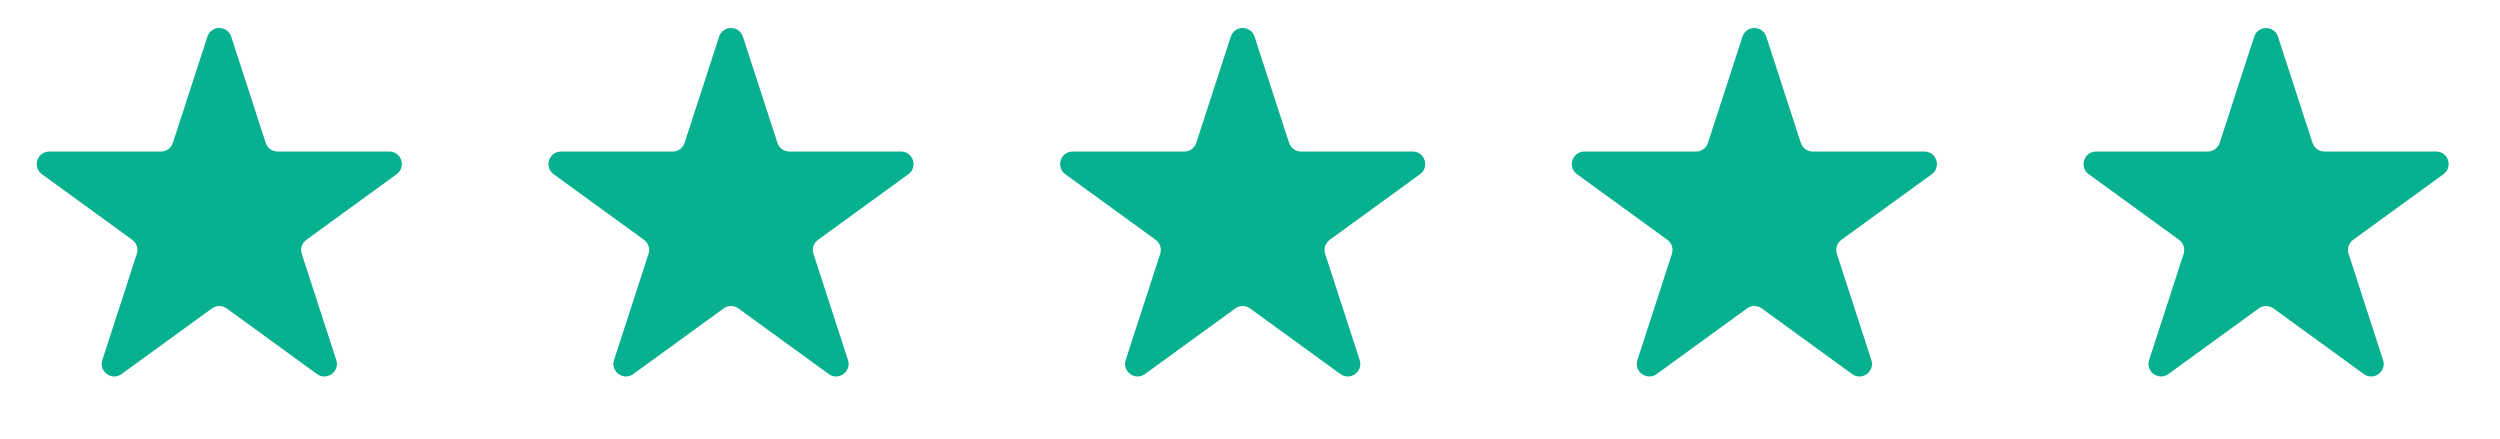 <svg width="114" height="20" viewBox="0 0 114 20" fill="none" xmlns="http://www.w3.org/2000/svg">
<path d="M9.457 1.673C9.628 1.146 10.372 1.146 10.543 1.673L12.117 6.515C12.193 6.75 12.413 6.91 12.66 6.91H17.752C18.305 6.91 18.536 7.618 18.088 7.944L13.969 10.936C13.768 11.082 13.684 11.34 13.761 11.575L15.334 16.418C15.505 16.944 14.903 17.382 14.455 17.056L10.336 14.064C10.136 13.918 9.864 13.918 9.664 14.064L5.545 17.056C5.097 17.382 4.495 16.944 4.666 16.418L6.239 11.575C6.315 11.34 6.232 11.082 6.031 10.936L1.912 7.944C1.464 7.618 1.695 6.91 2.248 6.91H7.34C7.587 6.91 7.807 6.75 7.883 6.515L9.457 1.673Z" fill="#07B18F"/>
<path d="M32.791 1.673C32.962 1.146 33.706 1.146 33.877 1.673L35.451 6.515C35.527 6.75 35.747 6.91 35.994 6.91H41.086C41.639 6.91 41.87 7.618 41.422 7.944L37.303 10.936C37.102 11.082 37.019 11.34 37.095 11.575L38.668 16.418C38.839 16.944 38.237 17.382 37.789 17.056L33.67 14.064C33.47 13.918 33.198 13.918 32.998 14.064L28.879 17.056C28.431 17.382 27.828 16.944 28 16.418L29.573 11.575C29.649 11.34 29.566 11.082 29.365 10.936L25.246 7.944C24.798 7.618 25.029 6.91 25.582 6.91H30.674C30.921 6.91 31.141 6.75 31.217 6.515L32.791 1.673Z" fill="#07B18F"/>
<path d="M56.123 1.673C56.294 1.146 57.038 1.146 57.209 1.673L58.783 6.515C58.859 6.75 59.079 6.91 59.326 6.91H64.418C64.972 6.91 65.202 7.618 64.754 7.944L60.635 10.936C60.434 11.082 60.35 11.34 60.427 11.575L62 16.418C62.172 16.944 61.569 17.382 61.121 17.056L57.002 14.064C56.802 13.918 56.53 13.918 56.33 14.064L52.211 17.056C51.763 17.382 51.161 16.944 51.332 16.418L52.905 11.575C52.981 11.34 52.898 11.082 52.697 10.936L48.578 7.944C48.13 7.618 48.361 6.91 48.914 6.91H54.006C54.253 6.91 54.473 6.75 54.549 6.515L56.123 1.673Z" fill="#07B18F"/>
<path d="M79.457 1.673C79.628 1.146 80.372 1.146 80.543 1.673L82.117 6.515C82.193 6.75 82.413 6.91 82.66 6.91H87.752C88.305 6.91 88.536 7.618 88.088 7.944L83.969 10.936C83.768 11.082 83.684 11.34 83.761 11.575L85.334 16.418C85.505 16.944 84.903 17.382 84.455 17.056L80.336 14.064C80.136 13.918 79.864 13.918 79.664 14.064L75.545 17.056C75.097 17.382 74.495 16.944 74.666 16.418L76.239 11.575C76.316 11.34 76.232 11.082 76.031 10.936L71.912 7.944C71.464 7.618 71.695 6.91 72.248 6.91H77.34C77.587 6.91 77.807 6.75 77.883 6.515L79.457 1.673Z" fill="#07B18F"/>
<path d="M102.791 1.673C102.962 1.146 103.706 1.146 103.877 1.673L105.451 6.515C105.527 6.75 105.747 6.91 105.994 6.91H111.086C111.639 6.91 111.87 7.618 111.422 7.944L107.303 10.936C107.102 11.082 107.018 11.34 107.095 11.575L108.668 16.418C108.839 16.944 108.237 17.382 107.789 17.056L103.67 14.064C103.47 13.918 103.198 13.918 102.998 14.064L98.879 17.056C98.431 17.382 97.829 16.944 98 16.418L99.573 11.575C99.65 11.34 99.566 11.082 99.365 10.936L95.246 7.944C94.798 7.618 95.028 6.91 95.582 6.91H100.674C100.921 6.91 101.141 6.75 101.217 6.515L102.791 1.673Z" fill="#07B18F"/>
</svg>
